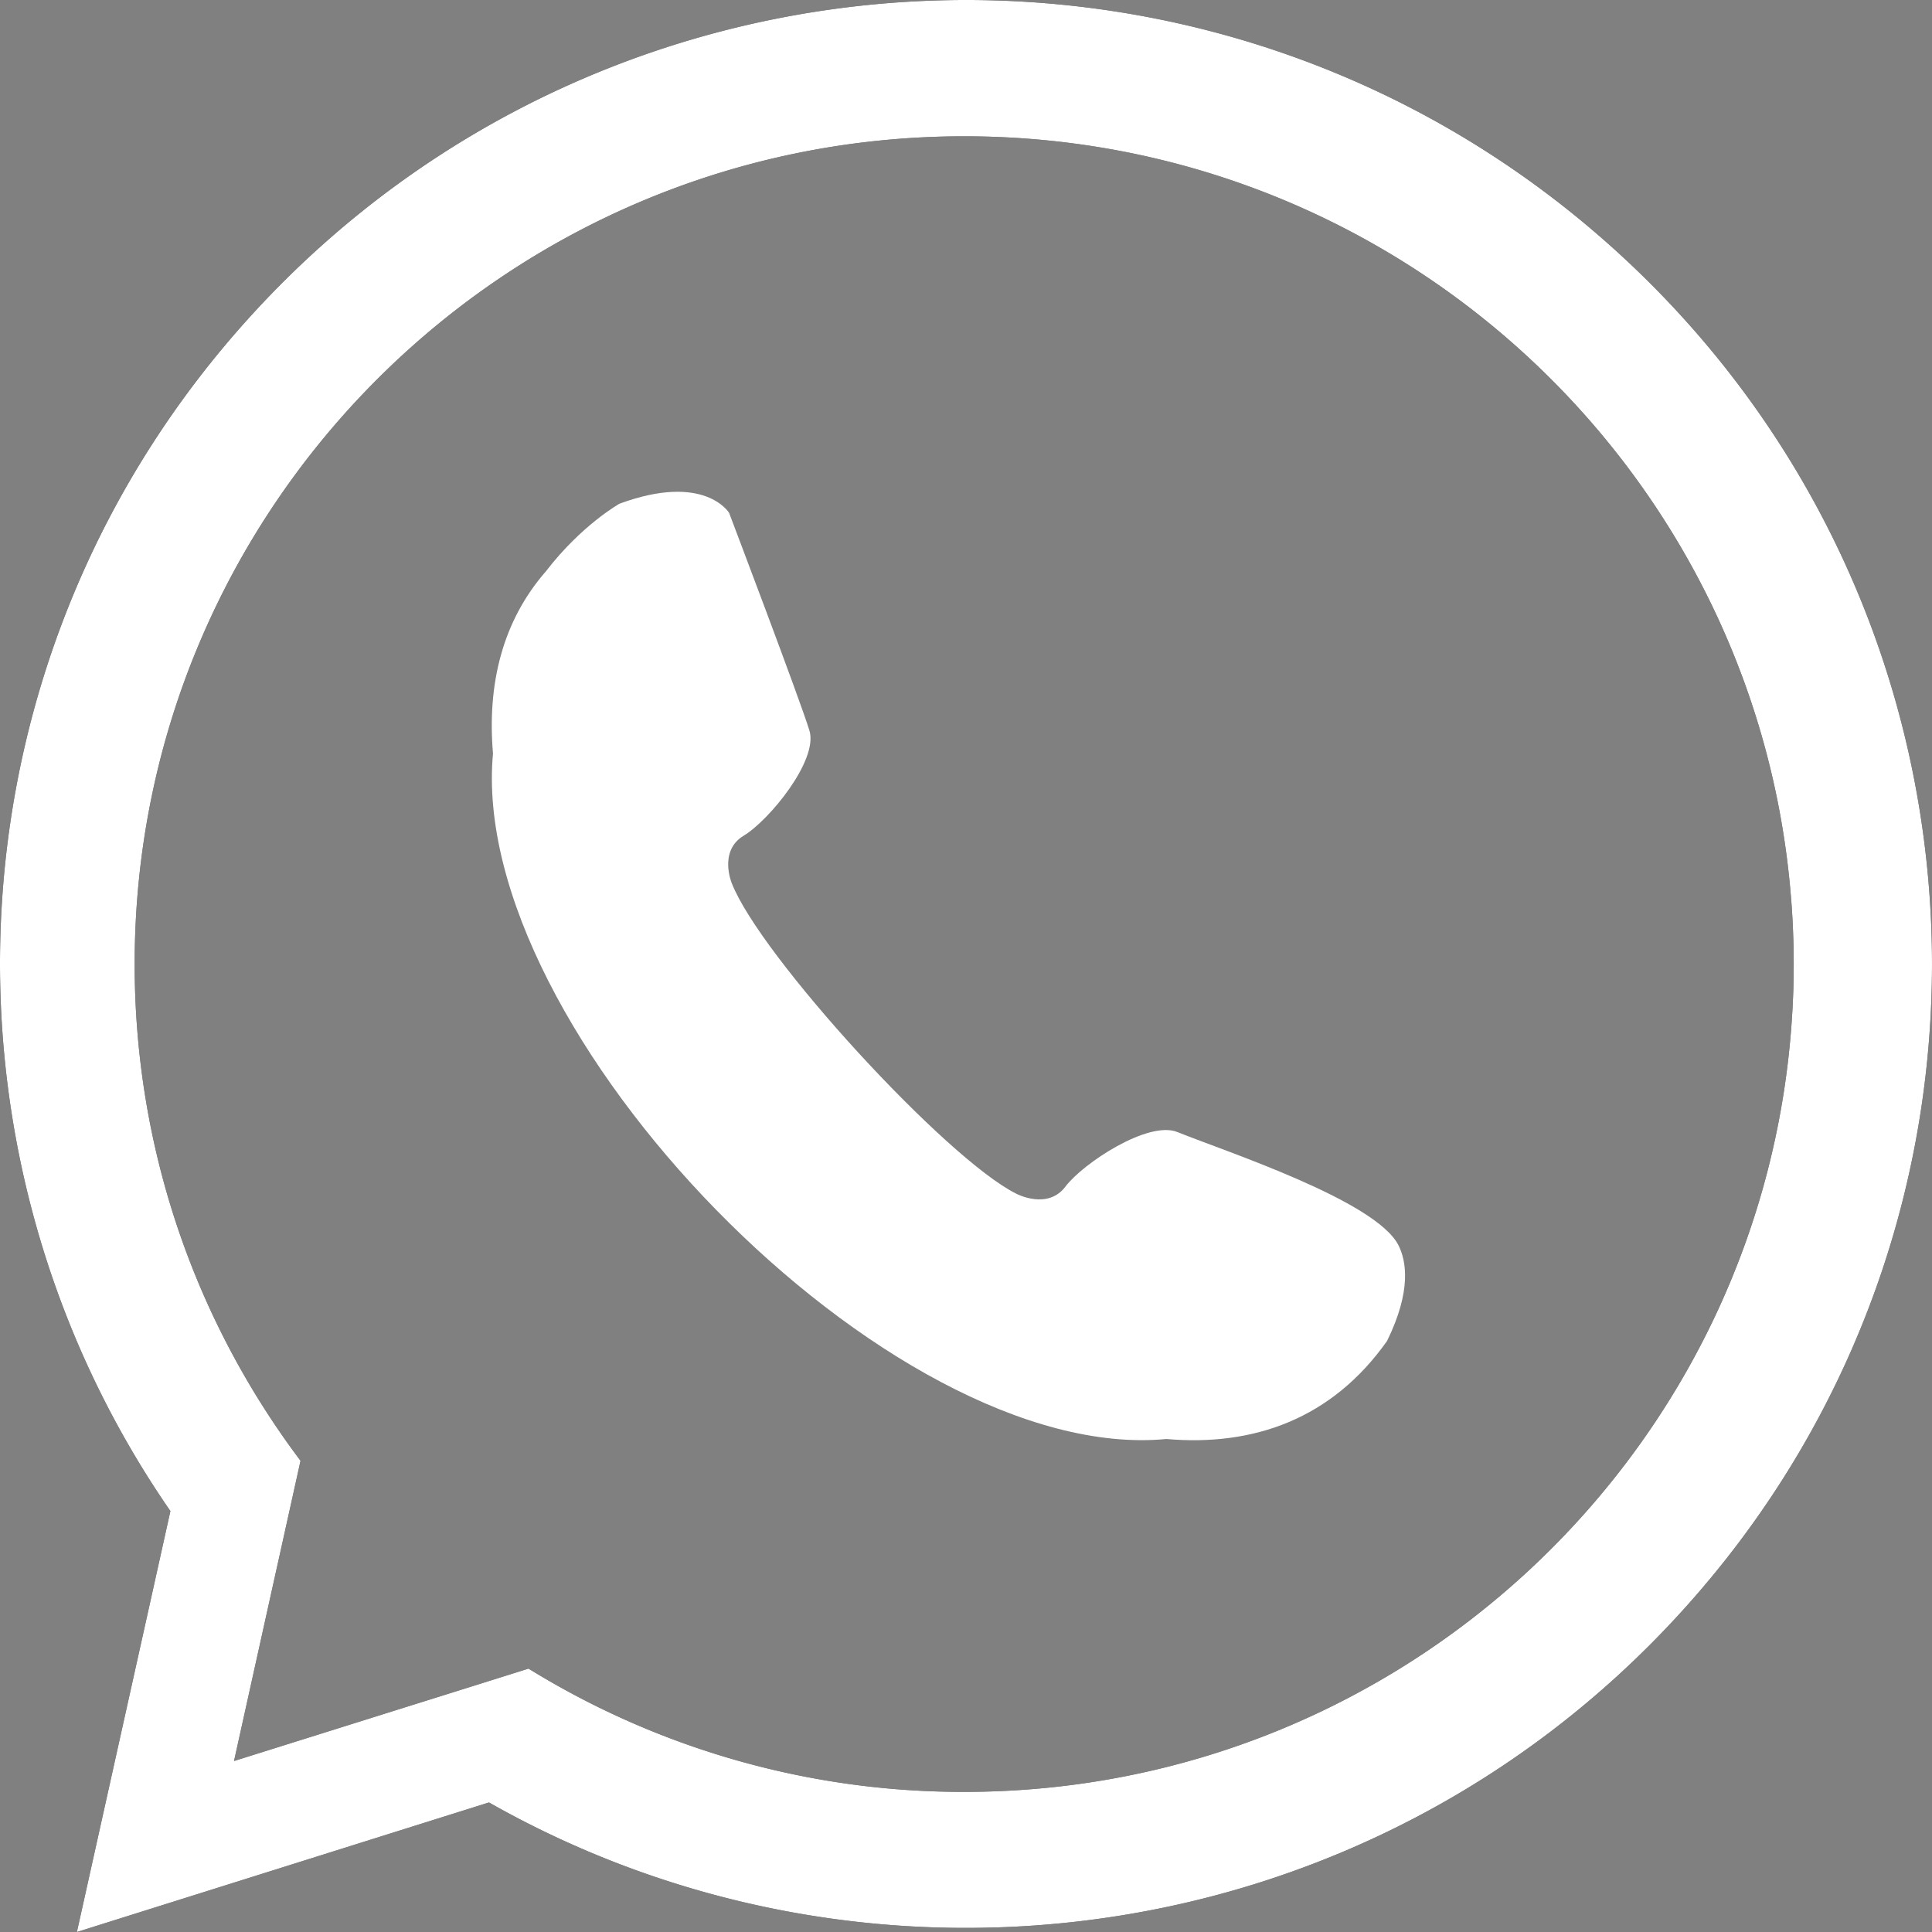 <svg width="40" height="40" viewBox="0 0 40 40" xmlns="http://www.w3.org/2000/svg">
    <rect x="0" y="0" width="40" height="40" fill="#808080" stroke="none"/>
    <g fill="none" fill-rule="evenodd">
        <path d="m37.107 20.968.007-.114.007-.156c.004-.092.008-.183.01-.274l.003-.158.003-.268v-.038l-.001-.154-.003-.227a15.508 15.508 0 0 0-.008-.242l-.006-.166c-.005-.1-.01-.198-.017-.298l-.006-.1a19.727 19.727 0 0 0-.029-.355l-.003-.035c-.798-8.724-8.15-15.561-17.102-15.561-9.483 0-17.174 7.675-17.174 17.138 0 3.858 1.278 7.418 3.434 10.283l-.016.074-.413 1.865-.134.603-.814 3.675 3.598-1.129 1.2-.376 1.3-.408a17.115 17.115 0 0 0 9.02 2.552c9.144 0 16.621-7.136 17.144-16.131M33.514 5.244c8.142 7.446 8.693 20.075 1.23 28.2-6.422 6.993-16.691 8.373-24.62 3.874l-1.576.495L1.592 40l1.579-7.105.357-1.61c-5.181-7.49-4.697-17.819 1.726-24.812 7.463-8.125 20.117-8.676 28.26-1.229" fill="#000"/>
        <path d="m37.107 20.968.007-.114.007-.156c.004-.092.008-.183.01-.274l.003-.158.003-.268v-.038l-.001-.154-.003-.227a15.508 15.508 0 0 0-.008-.242l-.006-.166c-.005-.1-.01-.198-.017-.298l-.006-.1a19.727 19.727 0 0 0-.029-.355l-.003-.035c-.798-8.724-8.15-15.561-17.102-15.561-9.483 0-17.174 7.675-17.174 17.138 0 3.858 1.278 7.418 3.434 10.283l-.016.074-.413 1.865-.134.603-.814 3.675 3.598-1.129 1.2-.376 1.3-.408a17.115 17.115 0 0 0 9.02 2.552c9.144 0 16.621-7.136 17.144-16.131zM33.514 5.244c8.142 7.446 8.693 20.075 1.23 28.2-6.422 6.993-16.691 8.373-24.62 3.874l-1.576.495L1.592 40l1.579-7.105.357-1.61c-5.181-7.49-4.697-17.819 1.726-24.812 7.463-8.125 20.117-8.676 28.26-1.229z" fill="#FFF"/>
        <path d="M11.303 11.828c-.901 1.031-1.219 2.338-1.096 3.773-.533 5.738 8.221 14.74 13.942 14.192 1.811.158 3.43-.419 4.568-2.029.515-1.048.397-1.666.236-1.983-.47-.925-3.566-1.936-4.579-2.344-.599-.241-1.946.642-2.316 1.131-.37.49-1.014.148-1.014.148-1.453-.72-5.307-4.924-5.893-6.429 0 0-.281-.667.246-.985.528-.318 1.546-1.56 1.362-2.174-.185-.614-1.664-4.51-1.664-4.51s-.504-.84-2.27-.189c0 0-.782.437-1.522 1.399" fill="#FFF"/>
    </g>
</svg>

